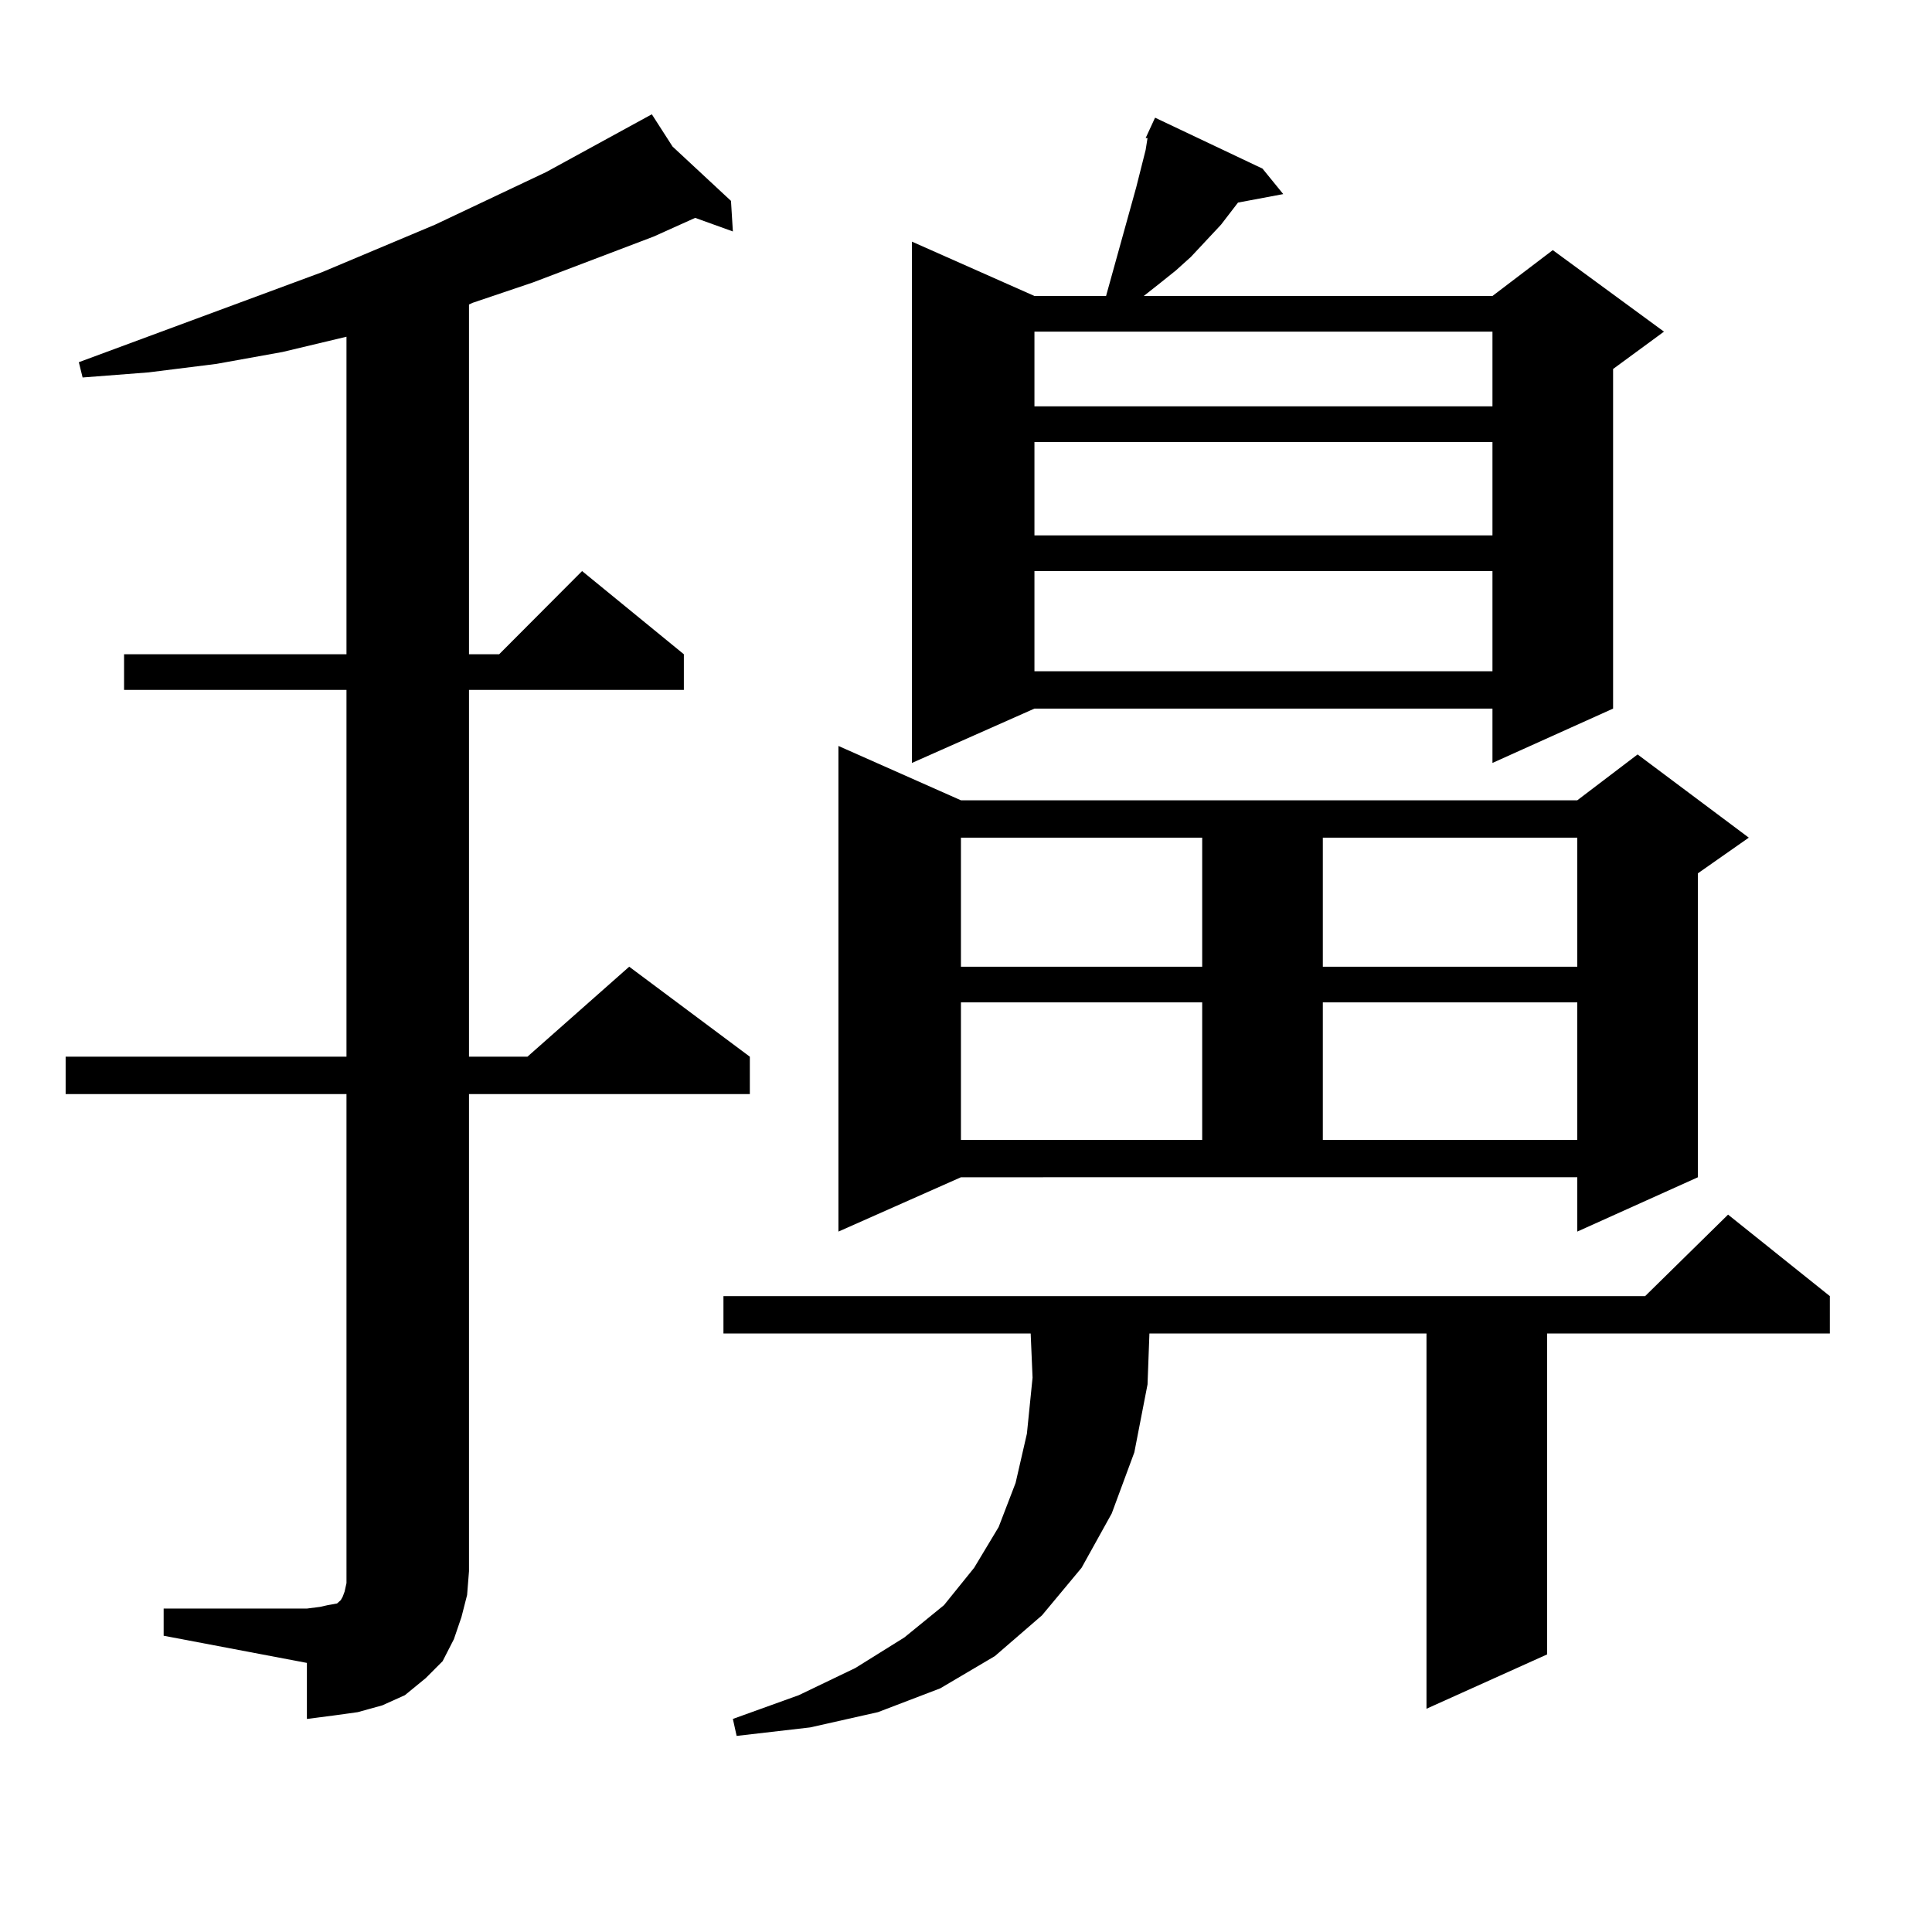 <?xml version="1.0" encoding="utf-8"?>
<!-- Generator: Adobe Illustrator 16.0.0, SVG Export Plug-In . SVG Version: 6.00 Build 0)  -->
<!DOCTYPE svg PUBLIC "-//W3C//DTD SVG 1.1//EN" "http://www.w3.org/Graphics/SVG/1.1/DTD/svg11.dtd">
<svg version="1.1" id="图层_1" xmlns="http://www.w3.org/2000/svg" xmlns:xlink="http://www.w3.org/1999/xlink" x="0px" y="0px"
	 width="1000px" height="1000px" viewBox="0 0 1000 1000" enable-background="new 0 0 1000 1000" xml:space="preserve">
<path d="M84.705,832.59h74.145l6.829-0.879l3.902-0.879l4.878-0.879l0.976-0.879l0.976-0.879l0.976-1.758l0.976-2.637l0.976-4.395
	V566.281H33.975v-19.336h145.362V357.102H64.218v-18.457h115.119V174.289l-33.17,7.91l-34.146,6.152L76.9,192.746l-34.146,2.637
	l-1.951-7.91l125.851-46.582l58.535-24.609l57.56-27.246l54.633-29.883l10.731,16.699l30.243,28.125l0.976,15.82l-19.512-7.031
	l-21.463,9.668l-62.438,23.73l-31.219,10.547l-1.951,0.879v181.055h15.609l42.926-43.066l52.682,43.066v18.457H242.75v189.844
	h30.243l52.682-46.582l62.438,46.582v19.336H242.75v246.973l-0.976,12.305l-2.927,11.426l-3.902,11.426l-5.854,11.426l-8.78,8.789
	l-10.731,8.789l-11.707,5.273l-12.683,3.516l-12.683,1.758l-13.658,1.758v-29.004l-74.145-14.063V832.59z M947.123,670.871v19.336
	H800.785V856.32l-62.438,28.125V690.207H594.937l-0.976,26.367l-6.829,35.156l-11.707,31.641l-15.609,28.125l-20.487,24.609
	l-24.39,21.094l-28.292,16.699l-32.194,12.305l-35.121,7.91l-38.048,4.395l-1.951-8.789l34.146-12.305l29.268-14.063l25.365-15.82
	l20.487-16.699l15.609-19.336l12.683-21.094l8.78-22.852l5.854-25.488l2.927-29.004l-0.976-22.852H374.454v-19.336h477.062
	l42.926-42.188L947.123,670.871z M433.965,637.473V386.105l63.413,28.125h319.017l31.219-23.73l57.56,43.066l-26.341,18.457v157.324
	l-62.438,28.125v-28.125H497.378L433.965,637.473z M653.472,87.277l10.731,13.184l-23.414,4.395l-8.78,11.426l-15.609,16.699
	l-7.805,7.031l-8.78,7.031l-7.805,6.152h180.483l31.219-23.73l57.56,42.188l-26.341,19.336V366.77l-62.438,28.125V366.77H535.426
	l-63.413,28.125V125.07l63.413,28.125h37.072l15.609-56.25l4.878-19.336l0.976-6.152h-0.976l4.878-10.547L653.472,87.277z
	 M497.378,433.566v66.797h124.875v-66.797H497.378z M497.378,518.82v71.191h124.875V518.82H497.378z M535.426,171.652v38.672
	h237.067v-38.672H535.426z M535.426,228.781v48.34h237.067v-48.34H535.426z M535.426,295.578v51.855h237.067v-51.855H535.426z
	 M684.69,433.566v66.797h131.704v-66.797H684.69z M684.69,518.82v71.191h131.704V518.82H684.69z"/>
</svg>
